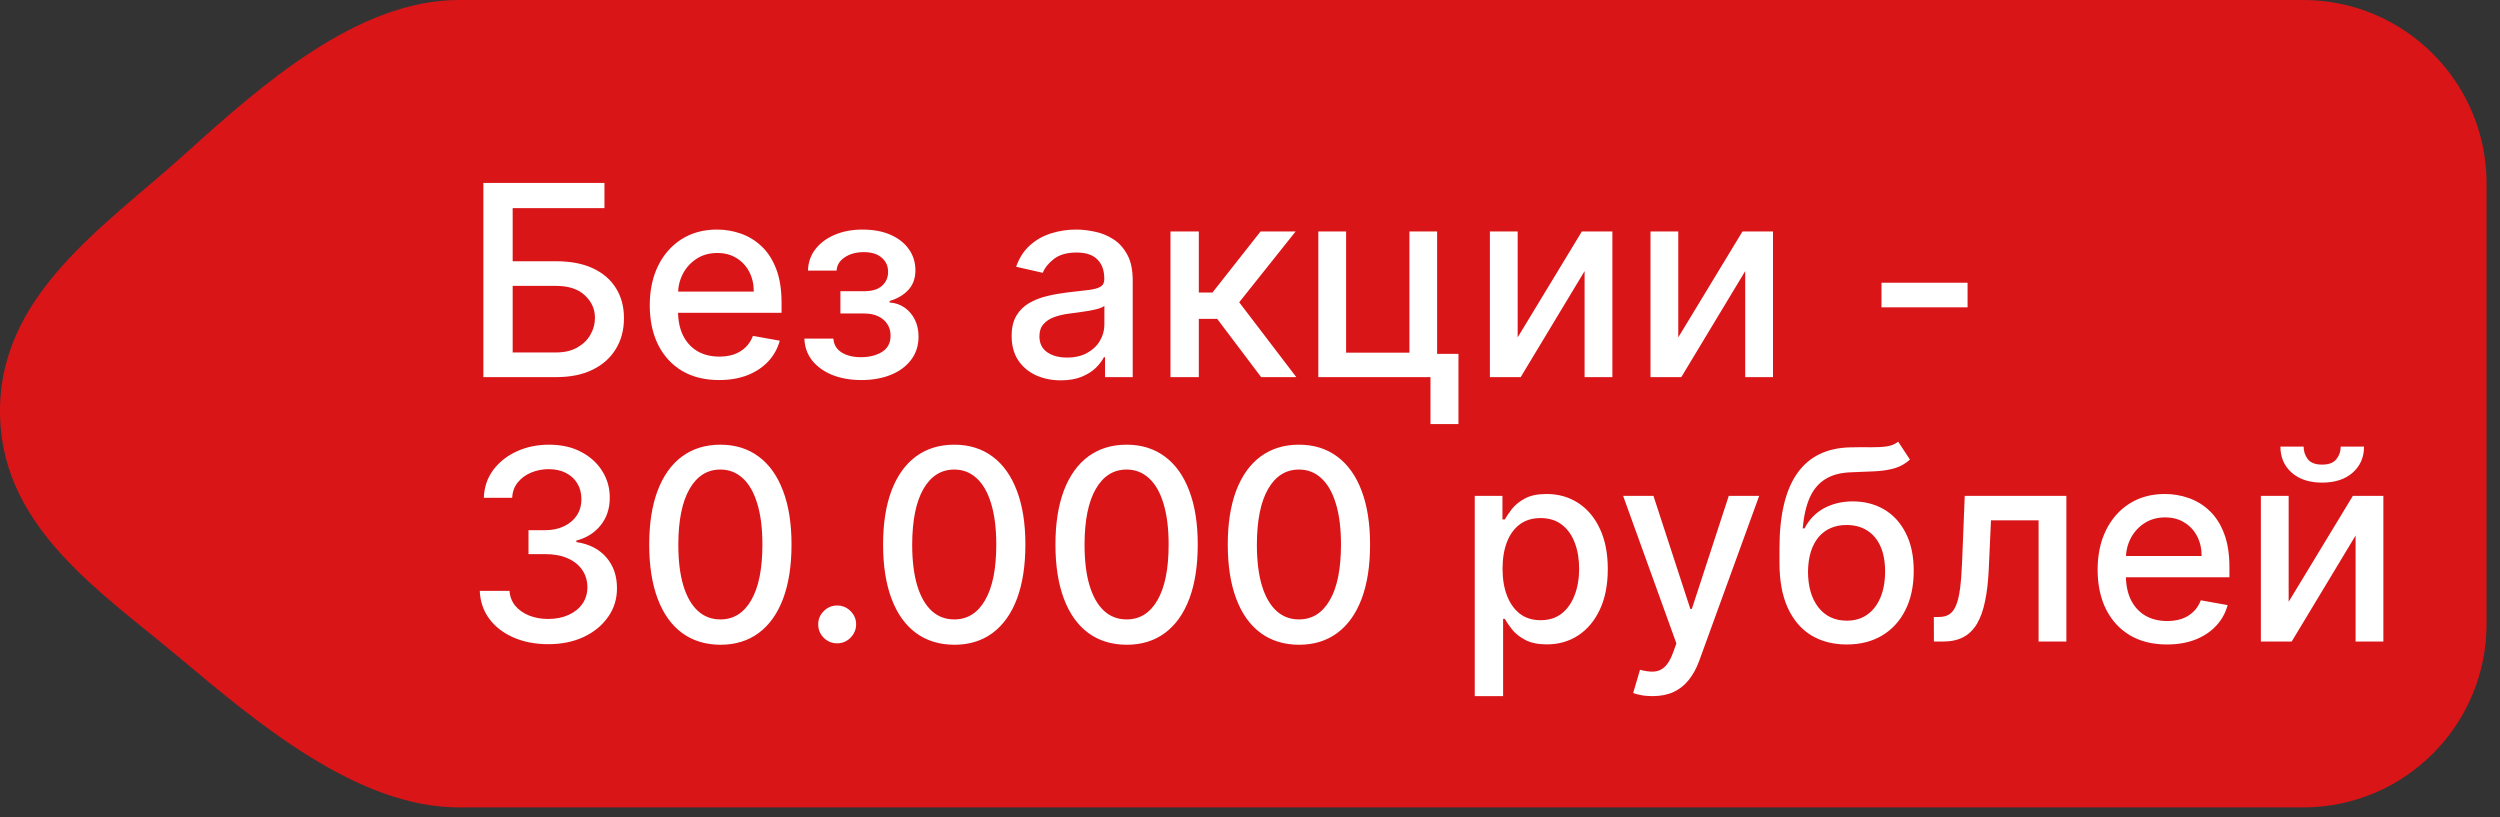 <?xml version="1.0" encoding="UTF-8"?> <svg xmlns="http://www.w3.org/2000/svg" width="104" height="34" viewBox="0 0 104 34" fill="none"><rect x="0" y="0" width="104" height="34" fill="#333333" stroke="none"/><path d="M7.717 6.386C10.845 3.559 14.873 0 19.088 0H95.807C100.023 0 103.441 3.418 103.441 7.634V25.955C103.441 30.171 100.023 33.588 95.807 33.588H19.088C14.873 33.588 10.711 30.081 7.481 27.371C4.233 24.646 0.152 22.01 0.004 17.367C-0.156 12.315 4.315 9.46 7.717 6.386Z" fill="#DA1518"></path><path d="M20.108 15.688V7.61H25.145V8.659H21.327V10.868H23.133C23.733 10.868 24.242 10.965 24.66 11.159C25.081 11.354 25.401 11.629 25.622 11.984C25.846 12.339 25.957 12.757 25.957 13.238C25.957 13.719 25.846 14.144 25.622 14.512C25.401 14.88 25.081 15.168 24.66 15.376C24.242 15.584 23.733 15.688 23.133 15.688H20.108ZM21.327 14.662H23.133C23.48 14.662 23.774 14.594 24.013 14.457C24.255 14.32 24.438 14.143 24.561 13.924C24.687 13.706 24.75 13.472 24.75 13.222C24.75 12.86 24.611 12.548 24.332 12.288C24.054 12.025 23.654 11.893 23.133 11.893H21.327V14.662ZM29.913 15.81C29.317 15.81 28.802 15.682 28.371 15.427C27.943 15.169 27.611 14.808 27.377 14.342C27.146 13.874 27.03 13.326 27.03 12.698C27.03 12.077 27.146 11.53 27.377 11.057C27.611 10.584 27.937 10.214 28.355 9.949C28.776 9.683 29.268 9.55 29.831 9.55C30.172 9.55 30.504 9.607 30.825 9.72C31.145 9.833 31.433 10.01 31.688 10.252C31.944 10.494 32.145 10.809 32.292 11.195C32.439 11.579 32.513 12.046 32.513 12.595V13.013H27.697V12.13H31.357C31.357 11.819 31.294 11.545 31.168 11.306C31.041 11.064 30.864 10.873 30.635 10.734C30.409 10.594 30.144 10.524 29.839 10.524C29.507 10.524 29.218 10.606 28.971 10.769C28.726 10.929 28.537 11.14 28.403 11.4C28.271 11.658 28.206 11.938 28.206 12.24V12.931C28.206 13.335 28.277 13.68 28.419 13.964C28.563 14.248 28.764 14.465 29.022 14.615C29.28 14.762 29.581 14.835 29.925 14.835C30.149 14.835 30.353 14.804 30.537 14.741C30.721 14.675 30.88 14.578 31.014 14.449C31.148 14.32 31.251 14.161 31.322 13.972L32.438 14.173C32.348 14.502 32.188 14.79 31.957 15.037C31.728 15.281 31.44 15.472 31.093 15.609C30.748 15.743 30.355 15.81 29.913 15.81ZM33.462 14.086H34.669C34.685 14.333 34.797 14.524 35.005 14.658C35.215 14.792 35.487 14.859 35.821 14.859C36.16 14.859 36.449 14.787 36.689 14.642C36.928 14.495 37.048 14.268 37.048 13.96C37.048 13.776 37.002 13.616 36.91 13.479C36.82 13.339 36.693 13.232 36.527 13.155C36.364 13.079 36.171 13.041 35.947 13.041H34.961V12.114H35.947C36.281 12.114 36.531 12.038 36.697 11.885C36.862 11.733 36.945 11.542 36.945 11.313C36.945 11.066 36.856 10.868 36.677 10.718C36.501 10.565 36.255 10.489 35.939 10.489C35.618 10.489 35.352 10.561 35.139 10.706C34.926 10.848 34.814 11.032 34.803 11.258H33.612C33.62 10.919 33.723 10.622 33.92 10.367C34.12 10.109 34.388 9.909 34.724 9.767C35.064 9.623 35.449 9.55 35.88 9.55C36.33 9.55 36.719 9.623 37.048 9.767C37.376 9.912 37.63 10.112 37.809 10.367C37.99 10.622 38.081 10.915 38.081 11.246C38.081 11.58 37.981 11.854 37.781 12.067C37.584 12.277 37.326 12.428 37.008 12.52V12.583C37.242 12.599 37.45 12.67 37.631 12.796C37.813 12.923 37.955 13.09 38.057 13.297C38.16 13.505 38.211 13.74 38.211 14.003C38.211 14.374 38.109 14.695 37.904 14.966C37.701 15.236 37.42 15.446 37.059 15.593C36.702 15.738 36.293 15.81 35.833 15.81C35.386 15.81 34.985 15.74 34.63 15.601C34.278 15.459 33.997 15.259 33.79 15.001C33.585 14.743 33.475 14.438 33.462 14.086ZM44.131 15.822C43.748 15.822 43.4 15.751 43.09 15.609C42.78 15.464 42.534 15.255 42.353 14.982C42.174 14.708 42.084 14.373 42.084 13.976C42.084 13.634 42.15 13.352 42.282 13.132C42.413 12.911 42.591 12.736 42.814 12.607C43.038 12.478 43.287 12.381 43.563 12.315C43.84 12.249 44.121 12.2 44.407 12.165C44.77 12.123 45.065 12.089 45.291 12.063C45.517 12.034 45.681 11.988 45.784 11.925C45.887 11.862 45.938 11.759 45.938 11.617V11.589C45.938 11.245 45.841 10.978 45.646 10.789C45.454 10.599 45.167 10.505 44.786 10.505C44.389 10.505 44.076 10.593 43.847 10.769C43.621 10.943 43.465 11.136 43.378 11.349L42.27 11.096C42.401 10.728 42.593 10.431 42.846 10.205C43.101 9.976 43.394 9.811 43.725 9.708C44.056 9.603 44.405 9.55 44.77 9.55C45.012 9.55 45.269 9.579 45.539 9.637C45.813 9.692 46.068 9.795 46.305 9.945C46.544 10.095 46.74 10.309 46.892 10.588C47.045 10.864 47.121 11.223 47.121 11.664V15.688H45.969V14.859H45.922C45.846 15.012 45.731 15.162 45.579 15.309C45.426 15.456 45.231 15.578 44.991 15.676C44.752 15.773 44.465 15.822 44.131 15.822ZM44.388 14.875C44.714 14.875 44.993 14.811 45.224 14.682C45.458 14.553 45.636 14.385 45.757 14.177C45.88 13.966 45.942 13.742 45.942 13.502V12.721C45.9 12.764 45.818 12.803 45.697 12.84C45.579 12.874 45.444 12.904 45.291 12.931C45.139 12.954 44.99 12.976 44.845 12.998C44.701 13.016 44.58 13.032 44.483 13.045C44.254 13.074 44.045 13.122 43.855 13.191C43.669 13.259 43.519 13.358 43.406 13.487C43.295 13.613 43.24 13.781 43.24 13.992C43.24 14.283 43.348 14.504 43.563 14.654C43.779 14.801 44.054 14.875 44.388 14.875ZM48.692 15.688V9.629H49.871V12.169H50.439L52.439 9.629H53.898L51.551 12.575L53.926 15.688H52.463L50.636 13.266H49.871V15.688H48.692ZM59.784 9.629V14.721H60.672V17.64H59.508V15.688H54.842V9.629H55.998V14.67H58.632V9.629H59.784ZM63.135 14.035L65.805 9.629H67.075V15.688H65.919V11.278L63.261 15.688H61.979V9.629H63.135V14.035ZM69.816 14.035L72.487 9.629H73.757V15.688H72.601V11.278L69.942 15.688H68.661V9.629H69.816V14.035ZM81.851 11.763V12.784H78.27V11.763H81.851ZM22.81 26.798C22.268 26.798 21.784 26.705 21.358 26.518C20.935 26.331 20.6 26.072 20.353 25.741C20.108 25.407 19.977 25.02 19.958 24.581H21.197C21.212 24.821 21.293 25.028 21.437 25.204C21.585 25.378 21.777 25.512 22.013 25.607C22.25 25.701 22.513 25.749 22.802 25.749C23.12 25.749 23.402 25.694 23.646 25.583C23.893 25.473 24.087 25.319 24.226 25.122C24.365 24.922 24.435 24.692 24.435 24.431C24.435 24.161 24.365 23.923 24.226 23.718C24.089 23.51 23.888 23.347 23.622 23.228C23.36 23.11 23.041 23.051 22.668 23.051H21.986V22.057H22.668C22.968 22.057 23.231 22.003 23.457 21.895C23.686 21.788 23.864 21.638 23.993 21.446C24.122 21.251 24.186 21.024 24.186 20.763C24.186 20.514 24.13 20.297 24.017 20.113C23.906 19.926 23.749 19.78 23.544 19.675C23.341 19.57 23.102 19.517 22.826 19.517C22.563 19.517 22.317 19.566 22.088 19.663C21.862 19.758 21.678 19.894 21.536 20.073C21.394 20.249 21.318 20.461 21.307 20.708H20.128C20.141 20.272 20.27 19.888 20.514 19.556C20.762 19.225 21.088 18.966 21.493 18.779C21.898 18.593 22.347 18.499 22.841 18.499C23.36 18.499 23.806 18.601 24.183 18.803C24.561 19.003 24.853 19.27 25.058 19.604C25.266 19.938 25.368 20.303 25.366 20.7C25.368 21.152 25.242 21.536 24.987 21.852C24.735 22.167 24.398 22.379 23.977 22.487V22.55C24.514 22.631 24.929 22.845 25.224 23.189C25.521 23.533 25.668 23.961 25.666 24.471C25.668 24.915 25.545 25.314 25.295 25.666C25.048 26.018 24.71 26.296 24.281 26.498C23.852 26.698 23.362 26.798 22.81 26.798ZM29.969 26.822C29.346 26.819 28.813 26.655 28.371 26.329C27.93 26.003 27.592 25.528 27.358 24.905C27.124 24.282 27.007 23.531 27.007 22.653C27.007 21.777 27.124 21.029 27.358 20.408C27.594 19.788 27.933 19.314 28.375 18.988C28.82 18.662 29.351 18.499 29.969 18.499C30.587 18.499 31.116 18.664 31.558 18.992C32 19.318 32.338 19.792 32.572 20.412C32.809 21.03 32.927 21.777 32.927 22.653C32.927 23.533 32.81 24.285 32.576 24.909C32.342 25.529 32.004 26.004 31.562 26.332C31.12 26.659 30.589 26.822 29.969 26.822ZM29.969 25.768C30.516 25.768 30.943 25.502 31.251 24.968C31.561 24.434 31.716 23.662 31.716 22.653C31.716 21.982 31.645 21.415 31.503 20.953C31.364 20.487 31.163 20.135 30.9 19.895C30.639 19.654 30.329 19.533 29.969 19.533C29.424 19.533 28.997 19.801 28.687 20.337C28.377 20.874 28.22 21.645 28.218 22.653C28.218 23.326 28.287 23.895 28.427 24.36C28.569 24.823 28.77 25.174 29.03 25.413C29.29 25.65 29.603 25.768 29.969 25.768ZM34.826 26.762C34.61 26.762 34.425 26.686 34.27 26.534C34.115 26.378 34.037 26.192 34.037 25.974C34.037 25.758 34.115 25.574 34.27 25.421C34.425 25.266 34.61 25.189 34.826 25.189C35.042 25.189 35.227 25.266 35.382 25.421C35.537 25.574 35.615 25.758 35.615 25.974C35.615 26.118 35.578 26.251 35.504 26.372C35.433 26.49 35.339 26.585 35.221 26.656C35.102 26.727 34.971 26.762 34.826 26.762ZM39.698 26.822C39.075 26.819 38.542 26.655 38.101 26.329C37.659 26.003 37.321 25.528 37.087 24.905C36.853 24.282 36.736 23.531 36.736 22.653C36.736 21.777 36.853 21.029 37.087 20.408C37.324 19.788 37.663 19.314 38.105 18.988C38.549 18.662 39.08 18.499 39.698 18.499C40.316 18.499 40.846 18.664 41.288 18.992C41.729 19.318 42.067 19.792 42.301 20.412C42.538 21.03 42.656 21.777 42.656 22.653C42.656 23.533 42.539 24.285 42.305 24.909C42.071 25.529 41.733 26.004 41.292 26.332C40.85 26.659 40.319 26.822 39.698 26.822ZM39.698 25.768C40.245 25.768 40.672 25.502 40.98 24.968C41.29 24.434 41.445 23.662 41.445 22.653C41.445 21.982 41.374 21.415 41.232 20.953C41.093 20.487 40.892 20.135 40.629 19.895C40.369 19.654 40.058 19.533 39.698 19.533C39.154 19.533 38.727 19.801 38.416 20.337C38.106 20.874 37.95 21.645 37.947 22.653C37.947 23.326 38.017 23.895 38.156 24.36C38.298 24.823 38.499 25.174 38.759 25.413C39.02 25.65 39.333 25.768 39.698 25.768ZM46.868 26.822C46.245 26.819 45.712 26.655 45.27 26.329C44.829 26.003 44.491 25.528 44.257 24.905C44.023 24.282 43.906 23.531 43.906 22.653C43.906 21.777 44.023 21.029 44.257 20.408C44.493 19.788 44.833 19.314 45.274 18.988C45.719 18.662 46.25 18.499 46.868 18.499C47.486 18.499 48.016 18.664 48.457 18.992C48.899 19.318 49.237 19.792 49.471 20.412C49.708 21.03 49.826 21.777 49.826 22.653C49.826 23.533 49.709 24.285 49.475 24.909C49.241 25.529 48.903 26.004 48.461 26.332C48.02 26.659 47.488 26.822 46.868 26.822ZM46.868 25.768C47.415 25.768 47.842 25.502 48.15 24.968C48.46 24.434 48.615 23.662 48.615 22.653C48.615 21.982 48.544 21.415 48.402 20.953C48.263 20.487 48.062 20.135 47.799 19.895C47.538 19.654 47.228 19.533 46.868 19.533C46.323 19.533 45.896 19.801 45.586 20.337C45.276 20.874 45.119 21.645 45.117 22.653C45.117 23.326 45.186 23.895 45.326 24.36C45.468 24.823 45.669 25.174 45.929 25.413C46.189 25.65 46.502 25.768 46.868 25.768ZM54.037 26.822C53.414 26.819 52.882 26.655 52.44 26.329C51.998 26.003 51.66 25.528 51.426 24.905C51.192 24.282 51.075 23.531 51.075 22.653C51.075 21.777 51.192 21.029 51.426 20.408C51.663 19.788 52.002 19.314 52.444 18.988C52.888 18.662 53.419 18.499 54.037 18.499C54.655 18.499 55.185 18.664 55.627 18.992C56.069 19.318 56.407 19.792 56.641 20.412C56.877 21.03 56.995 21.777 56.995 22.653C56.995 23.533 56.879 24.285 56.645 24.909C56.41 25.529 56.073 26.004 55.631 26.332C55.189 26.659 54.658 26.822 54.037 26.822ZM54.037 25.768C54.584 25.768 55.012 25.502 55.319 24.968C55.63 24.434 55.785 23.662 55.785 22.653C55.785 21.982 55.714 21.415 55.572 20.953C55.432 20.487 55.231 20.135 54.968 19.895C54.708 19.654 54.398 19.533 54.037 19.533C53.493 19.533 53.066 19.801 52.755 20.337C52.445 20.874 52.289 21.645 52.286 22.653C52.286 23.326 52.356 23.895 52.495 24.36C52.637 24.823 52.838 25.174 53.099 25.413C53.359 25.65 53.672 25.768 54.037 25.768ZM61.35 28.959V20.629H62.502V21.611H62.6C62.669 21.485 62.767 21.339 62.896 21.174C63.025 21.008 63.204 20.863 63.432 20.74C63.661 20.613 63.964 20.55 64.34 20.55C64.829 20.55 65.265 20.674 65.649 20.921C66.033 21.168 66.334 21.524 66.552 21.99C66.773 22.455 66.884 23.015 66.884 23.67C66.884 24.325 66.775 24.886 66.556 25.354C66.338 25.82 66.038 26.179 65.657 26.431C65.276 26.681 64.841 26.806 64.352 26.806C63.983 26.806 63.682 26.744 63.448 26.62C63.217 26.497 63.035 26.352 62.904 26.187C62.773 26.021 62.671 25.874 62.6 25.745H62.529V28.959H61.35ZM62.506 23.658C62.506 24.084 62.567 24.458 62.691 24.779C62.815 25.099 62.993 25.35 63.227 25.532C63.461 25.711 63.748 25.8 64.087 25.8C64.44 25.8 64.734 25.707 64.971 25.52C65.207 25.331 65.386 25.074 65.507 24.751C65.631 24.427 65.692 24.063 65.692 23.658C65.692 23.259 65.632 22.9 65.511 22.582C65.393 22.263 65.214 22.012 64.975 21.828C64.738 21.644 64.442 21.552 64.087 21.552C63.745 21.552 63.456 21.64 63.219 21.816C62.986 21.993 62.808 22.238 62.687 22.554C62.566 22.869 62.506 23.238 62.506 23.658ZM68.744 28.959C68.568 28.959 68.408 28.945 68.263 28.916C68.119 28.89 68.011 28.861 67.94 28.829L68.224 27.863C68.439 27.921 68.631 27.946 68.8 27.938C68.968 27.93 69.117 27.867 69.245 27.748C69.377 27.63 69.493 27.437 69.592 27.169L69.738 26.766L67.522 20.629H68.784L70.318 25.331H70.381L71.916 20.629H73.182L70.685 27.496C70.569 27.812 70.422 28.078 70.243 28.297C70.064 28.518 69.851 28.683 69.604 28.794C69.357 28.904 69.07 28.959 68.744 28.959ZM78.964 18.373L79.453 19.119C79.272 19.284 79.065 19.402 78.834 19.474C78.605 19.542 78.341 19.585 78.041 19.604C77.741 19.619 77.398 19.634 77.011 19.647C76.575 19.66 76.216 19.755 75.935 19.931C75.653 20.105 75.436 20.362 75.284 20.704C75.134 21.043 75.037 21.469 74.992 21.982H75.067C75.264 21.606 75.538 21.325 75.887 21.138C76.24 20.951 76.635 20.858 77.075 20.858C77.564 20.858 77.999 20.97 78.38 21.193C78.761 21.417 79.061 21.744 79.279 22.175C79.5 22.604 79.611 23.128 79.611 23.749C79.611 24.378 79.495 24.921 79.264 25.378C79.035 25.835 78.712 26.189 78.293 26.439C77.878 26.686 77.388 26.81 76.822 26.81C76.257 26.81 75.764 26.682 75.343 26.427C74.925 26.169 74.6 25.788 74.369 25.283C74.14 24.779 74.026 24.155 74.026 23.414V22.814C74.026 21.428 74.273 20.386 74.767 19.686C75.262 18.987 76.001 18.628 76.984 18.61C77.302 18.602 77.586 18.601 77.836 18.606C78.086 18.608 78.304 18.597 78.491 18.57C78.68 18.541 78.838 18.476 78.964 18.373ZM76.826 25.82C77.155 25.82 77.438 25.737 77.674 25.571C77.913 25.403 78.097 25.165 78.226 24.857C78.355 24.55 78.42 24.187 78.42 23.769C78.42 23.359 78.355 23.01 78.226 22.724C78.097 22.437 77.913 22.219 77.674 22.069C77.435 21.916 77.148 21.84 76.814 21.84C76.567 21.84 76.346 21.883 76.152 21.97C75.957 22.054 75.79 22.179 75.651 22.345C75.514 22.511 75.407 22.713 75.331 22.952C75.258 23.189 75.218 23.461 75.213 23.769C75.213 24.395 75.356 24.893 75.643 25.264C75.932 25.634 76.326 25.82 76.826 25.82ZM80.451 26.688L80.447 25.666H80.664C80.832 25.666 80.973 25.63 81.086 25.559C81.202 25.486 81.296 25.362 81.37 25.189C81.444 25.015 81.5 24.776 81.54 24.471C81.579 24.163 81.608 23.777 81.626 23.311L81.733 20.629H85.961V26.688H84.805V21.647H82.825L82.731 23.706C82.707 24.205 82.656 24.642 82.577 25.015C82.501 25.389 82.389 25.7 82.242 25.95C82.094 26.197 81.905 26.383 81.674 26.506C81.442 26.627 81.161 26.688 80.829 26.688H80.451ZM90.145 26.81C89.548 26.81 89.034 26.682 88.603 26.427C88.174 26.169 87.843 25.808 87.609 25.343C87.377 24.875 87.261 24.326 87.261 23.698C87.261 23.077 87.377 22.53 87.609 22.057C87.843 21.584 88.169 21.214 88.587 20.949C89.007 20.683 89.499 20.55 90.062 20.55C90.404 20.55 90.735 20.607 91.056 20.72C91.377 20.833 91.665 21.01 91.92 21.252C92.175 21.494 92.376 21.808 92.523 22.195C92.67 22.579 92.744 23.046 92.744 23.595V24.013H87.928V23.13H91.588C91.588 22.82 91.525 22.545 91.399 22.305C91.273 22.064 91.095 21.873 90.867 21.734C90.64 21.594 90.375 21.524 90.07 21.524C89.739 21.524 89.449 21.606 89.202 21.769C88.958 21.929 88.768 22.14 88.634 22.4C88.503 22.658 88.437 22.938 88.437 23.24V23.93C88.437 24.335 88.508 24.68 88.65 24.964C88.794 25.248 88.996 25.465 89.253 25.615C89.511 25.762 89.812 25.835 90.157 25.835C90.38 25.835 90.584 25.804 90.768 25.741C90.952 25.675 91.111 25.578 91.245 25.449C91.379 25.32 91.482 25.161 91.553 24.972L92.669 25.173C92.58 25.502 92.419 25.79 92.188 26.037C91.959 26.281 91.671 26.472 91.324 26.609C90.98 26.743 90.587 26.81 90.145 26.81ZM95.208 25.035L97.878 20.629H99.148V26.688H97.993V22.278L95.334 26.688H94.052V20.629H95.208V25.035ZM97.374 18.578H98.344C98.344 19.023 98.186 19.384 97.871 19.663C97.558 19.939 97.134 20.077 96.6 20.077C96.069 20.077 95.647 19.939 95.334 19.663C95.022 19.384 94.865 19.023 94.865 18.578H95.831C95.831 18.775 95.889 18.95 96.005 19.103C96.121 19.253 96.319 19.328 96.6 19.328C96.877 19.328 97.074 19.253 97.192 19.103C97.313 18.953 97.374 18.778 97.374 18.578Z" fill="white"></path></svg> 